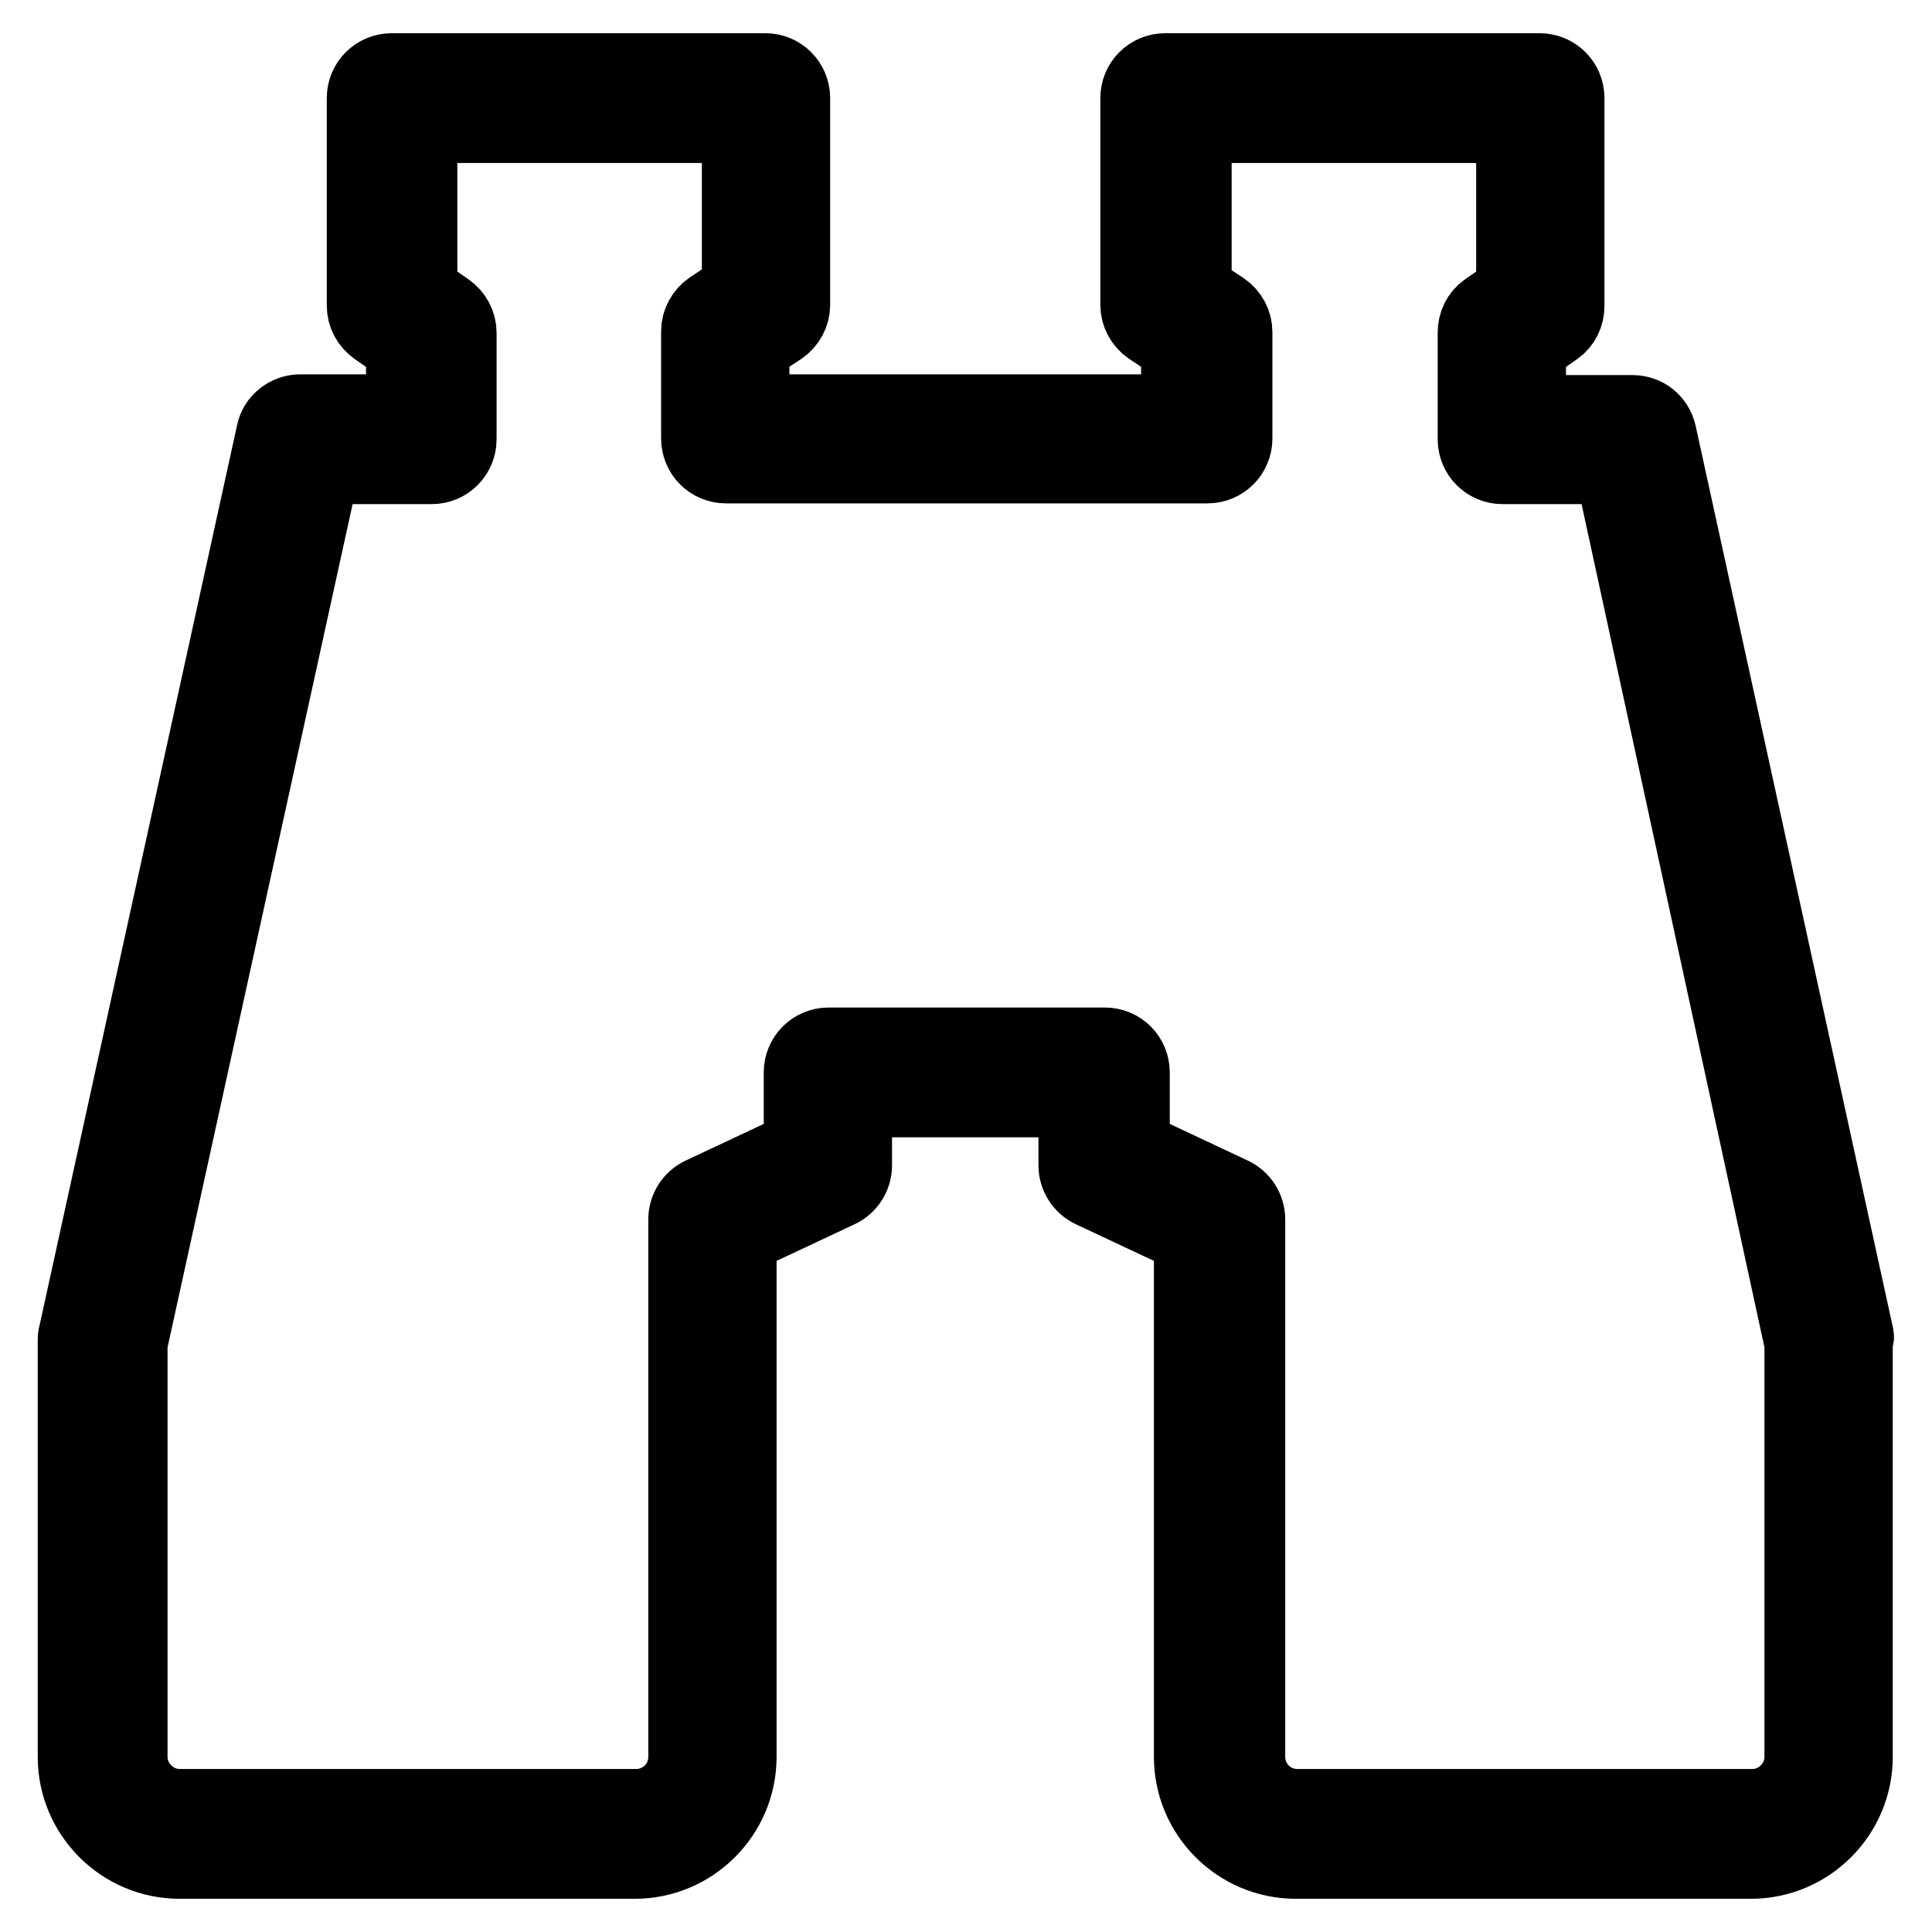 <?xml version="1.0" encoding="utf-8"?>
<!-- Svg Vector Icons : http://www.onlinewebfonts.com/icon -->
<!DOCTYPE svg PUBLIC "-//W3C//DTD SVG 1.1//EN" "http://www.w3.org/Graphics/SVG/1.1/DTD/svg11.dtd">
<svg version="1.1" xmlns="http://www.w3.org/2000/svg" xmlns:xlink="http://www.w3.org/1999/xlink" x="0px" y="0px" viewBox="0 0 256 256" enable-background="new 0 0 256 256" xml:space="preserve">
<g> <path stroke-width="10" fill-opacity="0" stroke="#000000"  d="M245.9,176.8L219.8,57.5c-0.4-1.7-1.8-2.8-3.5-2.8h-13.8V46l3.6-2.5c1-0.7,1.5-1.8,1.5-3V13 c0-2-1.6-3.6-3.6-3.6h-49.6c-2,0-3.6,1.6-3.6,3.6v27.4c0,1.2,0.6,2.3,1.6,3l3.8,2.5v8.7l-28.3,0l-28.3,0v-8.7l3.8-2.5 c1-0.7,1.6-1.8,1.6-3V13c0-2-1.6-3.6-3.6-3.6H51.9c-2,0-3.6,1.6-3.6,3.6v27.5c0,1.2,0.6,2.3,1.6,3l3.6,2.5v8.6H39.8 c-1.7,0-3.2,1.2-3.5,2.8L10.1,176.8c-0.1,0.3-0.1,0.5-0.1,0.8v55.2c0,7.6,6.2,13.8,13.8,13.8h60.3c7.6,0,13.8-6.2,13.8-13.8v-68.9 l13.2-6.2c1.3-0.6,2.1-1.9,2.1-3.3v-8.7h14.6h0.2h14.6v8.7c0,1.4,0.8,2.7,2.1,3.3l13.2,6.2v68.9c0,7.6,6.2,13.8,13.8,13.8h60.3 c7.6,0,13.8-6.2,13.8-13.8v-55.2C246,177.3,246,177.1,245.9,176.8z M238.8,232.8c0,3.6-3,6.6-6.6,6.6h-60.3c-3.7,0-6.6-3-6.6-6.6 v-71.2c0-1.4-0.8-2.7-2.1-3.3l-13.2-6.2v-10c0-2-1.6-3.6-3.6-3.6h-18.2h-0.2h-18.2c-2,0-3.6,1.6-3.6,3.6v10l-13.2,6.2 c-1.3,0.6-2.1,1.9-2.1,3.3v71.2c0,3.7-3,6.6-6.6,6.6H23.8c-3.6,0-6.6-3-6.6-6.6V178L42.7,61.8h14.5c2,0,3.6-1.6,3.6-3.6V44.1 c0-1.2-0.6-2.3-1.6-3l-3.6-2.5v-22H98v21.8l-3.8,2.5c-1,0.7-1.6,1.8-1.6,3v14.2c0,2,1.6,3.6,3.6,3.6l29.7,0c0,0,0,0,0,0l0,0l2.2,0 l2.2,0l0,0c0,0,0,0,0,0l29.7,0c2,0,3.6-1.6,3.6-3.6V44c0-1.2-0.6-2.3-1.6-3l-3.8-2.5V16.6h42.4v22l-3.6,2.5c-1,0.7-1.5,1.8-1.5,3 v14.1c0,2,1.6,3.6,3.6,3.6h14.5L238.8,178L238.8,232.8L238.8,232.8z"/></g>
</svg>